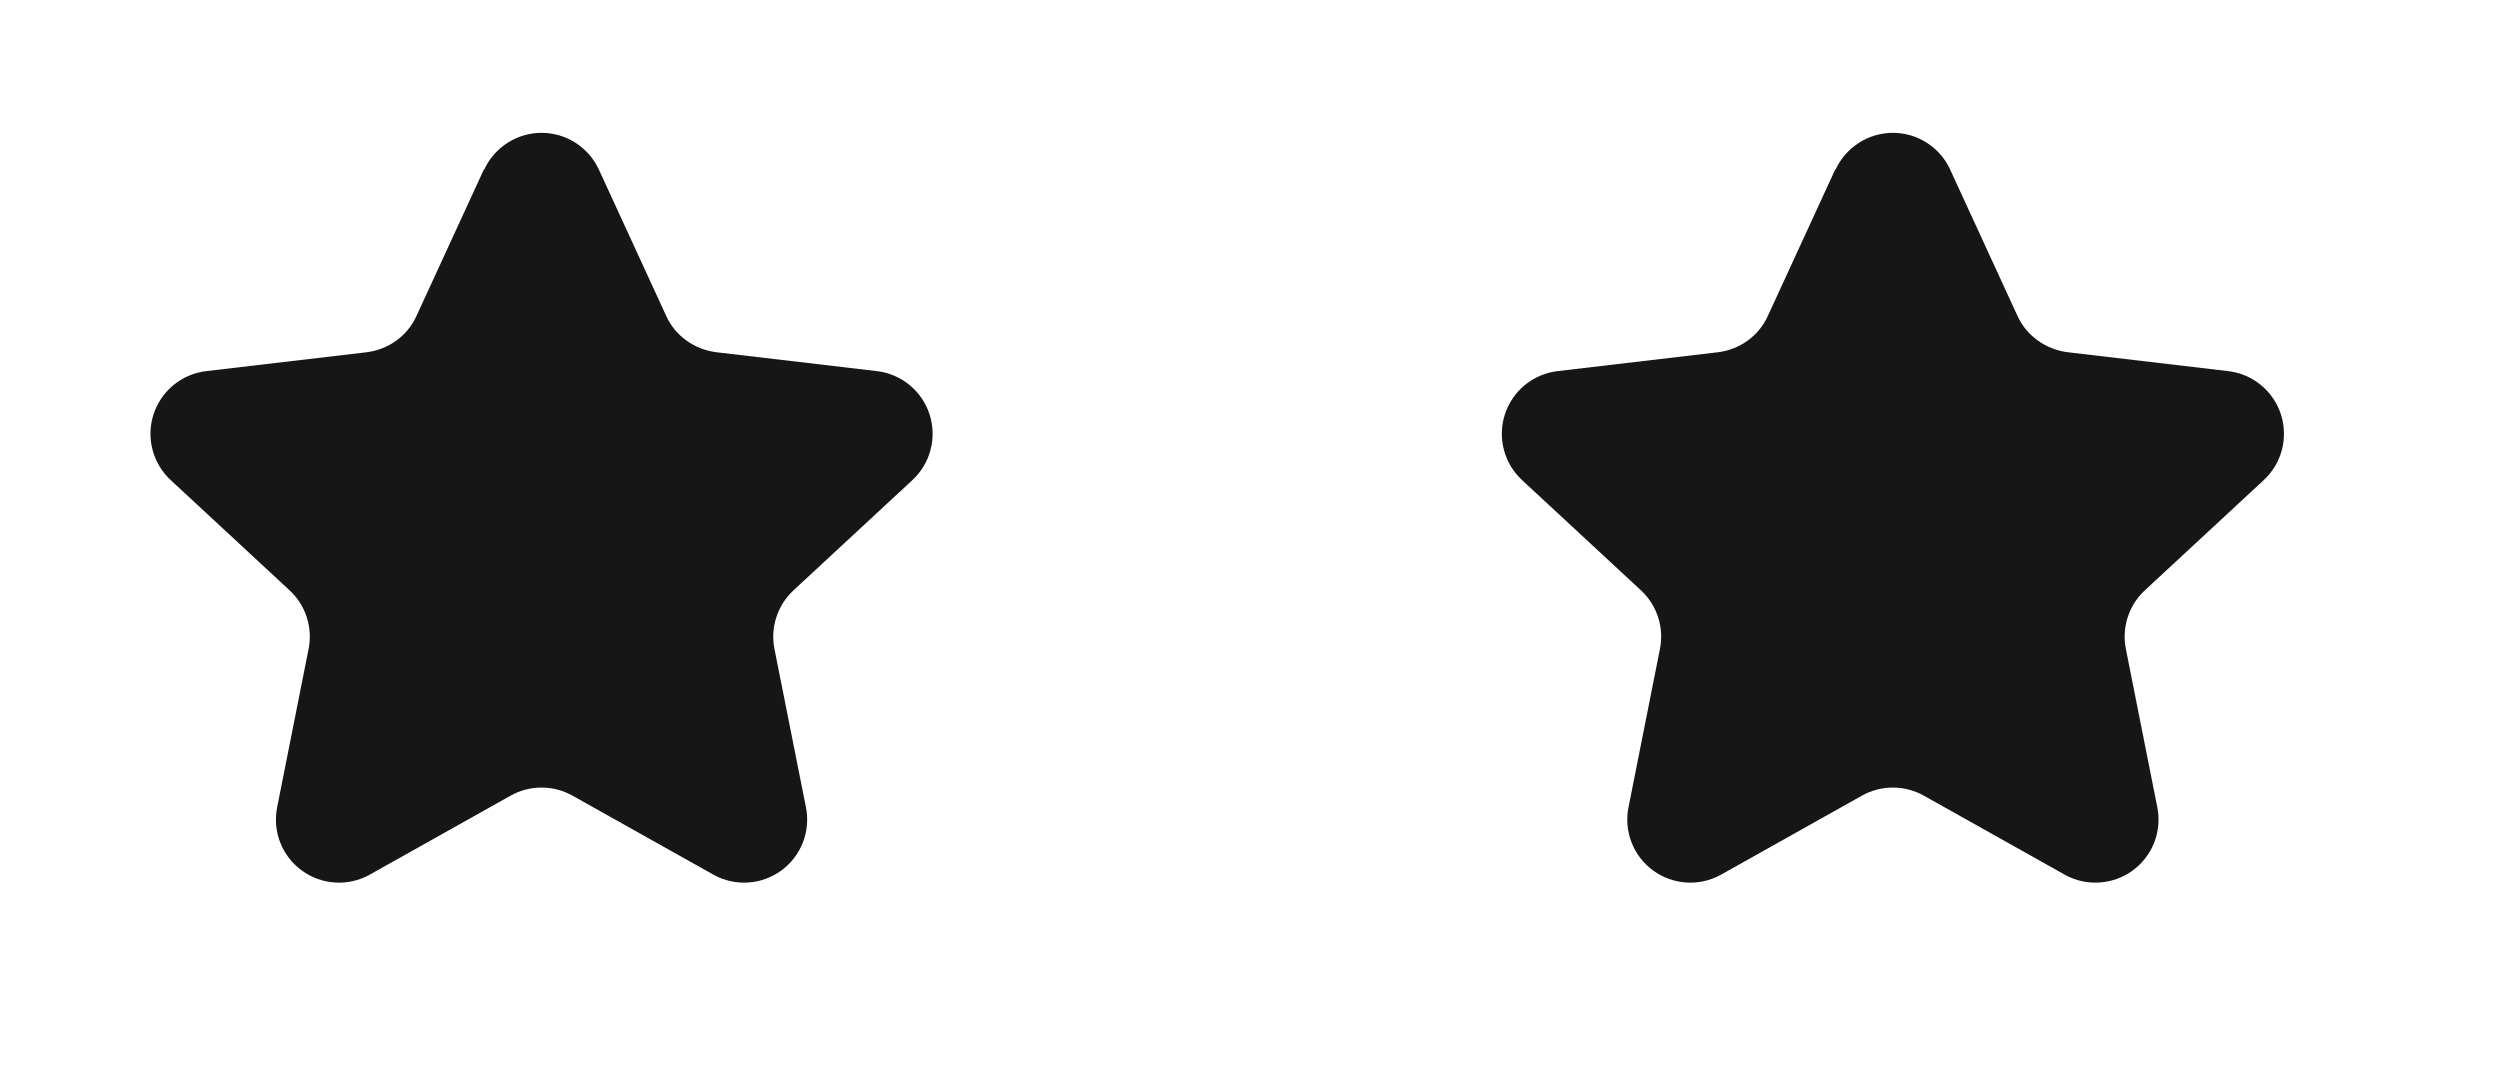 <?xml version="1.0" encoding="UTF-8"?> <svg xmlns="http://www.w3.org/2000/svg" width="37" height="16" viewBox="0 0 37 16" fill="none"><path d="M7.168 2.507C7.243 2.345 7.363 2.209 7.513 2.113C7.663 2.017 7.837 1.966 8.015 1.966C8.193 1.966 8.367 2.017 8.517 2.113C8.667 2.209 8.787 2.345 8.862 2.507L9.862 4.68C9.995 4.973 10.281 5.173 10.601 5.213L12.982 5.493C13.159 5.515 13.326 5.586 13.463 5.7C13.601 5.813 13.703 5.964 13.758 6.134C13.812 6.303 13.818 6.485 13.772 6.658C13.727 6.83 13.633 6.986 13.502 7.107L11.748 8.733C11.63 8.841 11.542 8.977 11.492 9.129C11.441 9.281 11.431 9.443 11.461 9.6L11.928 11.947C11.963 12.121 11.947 12.302 11.883 12.468C11.818 12.634 11.708 12.778 11.564 12.883C11.421 12.988 11.25 13.05 11.072 13.061C10.895 13.073 10.717 13.033 10.562 12.947L8.468 11.773C8.33 11.696 8.174 11.656 8.015 11.656C7.856 11.656 7.7 11.696 7.562 11.773L5.468 12.947C5.312 13.033 5.135 13.073 4.958 13.061C4.78 13.05 4.609 12.988 4.466 12.883C4.322 12.778 4.211 12.634 4.147 12.468C4.082 12.302 4.067 12.121 4.102 11.947L4.568 9.6C4.599 9.443 4.588 9.281 4.538 9.129C4.488 8.977 4.4 8.841 4.282 8.733L2.528 7.107C2.397 6.986 2.303 6.83 2.258 6.658C2.212 6.485 2.217 6.303 2.272 6.134C2.327 5.964 2.429 5.813 2.566 5.7C2.704 5.586 2.871 5.515 3.048 5.493L5.428 5.213C5.748 5.173 6.028 4.973 6.162 4.68L7.162 2.507H7.168Z" fill="#161616"></path><path d="M27.168 2.507C27.243 2.345 27.363 2.209 27.513 2.113C27.663 2.017 27.837 1.966 28.015 1.966C28.193 1.966 28.367 2.017 28.517 2.113C28.667 2.209 28.787 2.345 28.861 2.507L29.861 4.68C29.995 4.973 30.282 5.173 30.602 5.213L32.981 5.493C33.159 5.515 33.326 5.586 33.463 5.7C33.601 5.813 33.703 5.964 33.758 6.134C33.812 6.303 33.818 6.485 33.772 6.658C33.727 6.83 33.633 6.986 33.502 7.107L31.748 8.733C31.63 8.841 31.542 8.977 31.492 9.129C31.442 9.281 31.431 9.443 31.462 9.6L31.928 11.947C31.963 12.121 31.947 12.302 31.883 12.468C31.818 12.634 31.708 12.778 31.564 12.883C31.421 12.988 31.25 13.05 31.072 13.061C30.895 13.073 30.717 13.033 30.561 12.947L28.468 11.773C28.329 11.696 28.174 11.656 28.015 11.656C27.856 11.656 27.7 11.696 27.561 11.773L25.468 12.947C25.312 13.033 25.135 13.073 24.958 13.061C24.78 13.05 24.609 12.988 24.466 12.883C24.322 12.778 24.211 12.634 24.147 12.468C24.082 12.302 24.067 12.121 24.102 11.947L24.568 9.6C24.599 9.443 24.588 9.281 24.538 9.129C24.488 8.977 24.399 8.841 24.282 8.733L22.528 7.107C22.397 6.986 22.303 6.83 22.258 6.658C22.212 6.485 22.217 6.303 22.272 6.134C22.327 5.964 22.429 5.813 22.566 5.7C22.704 5.586 22.871 5.515 23.048 5.493L25.428 5.213C25.748 5.173 26.028 4.973 26.162 4.68L27.162 2.507H27.168Z" fill="#161616"></path></svg> 